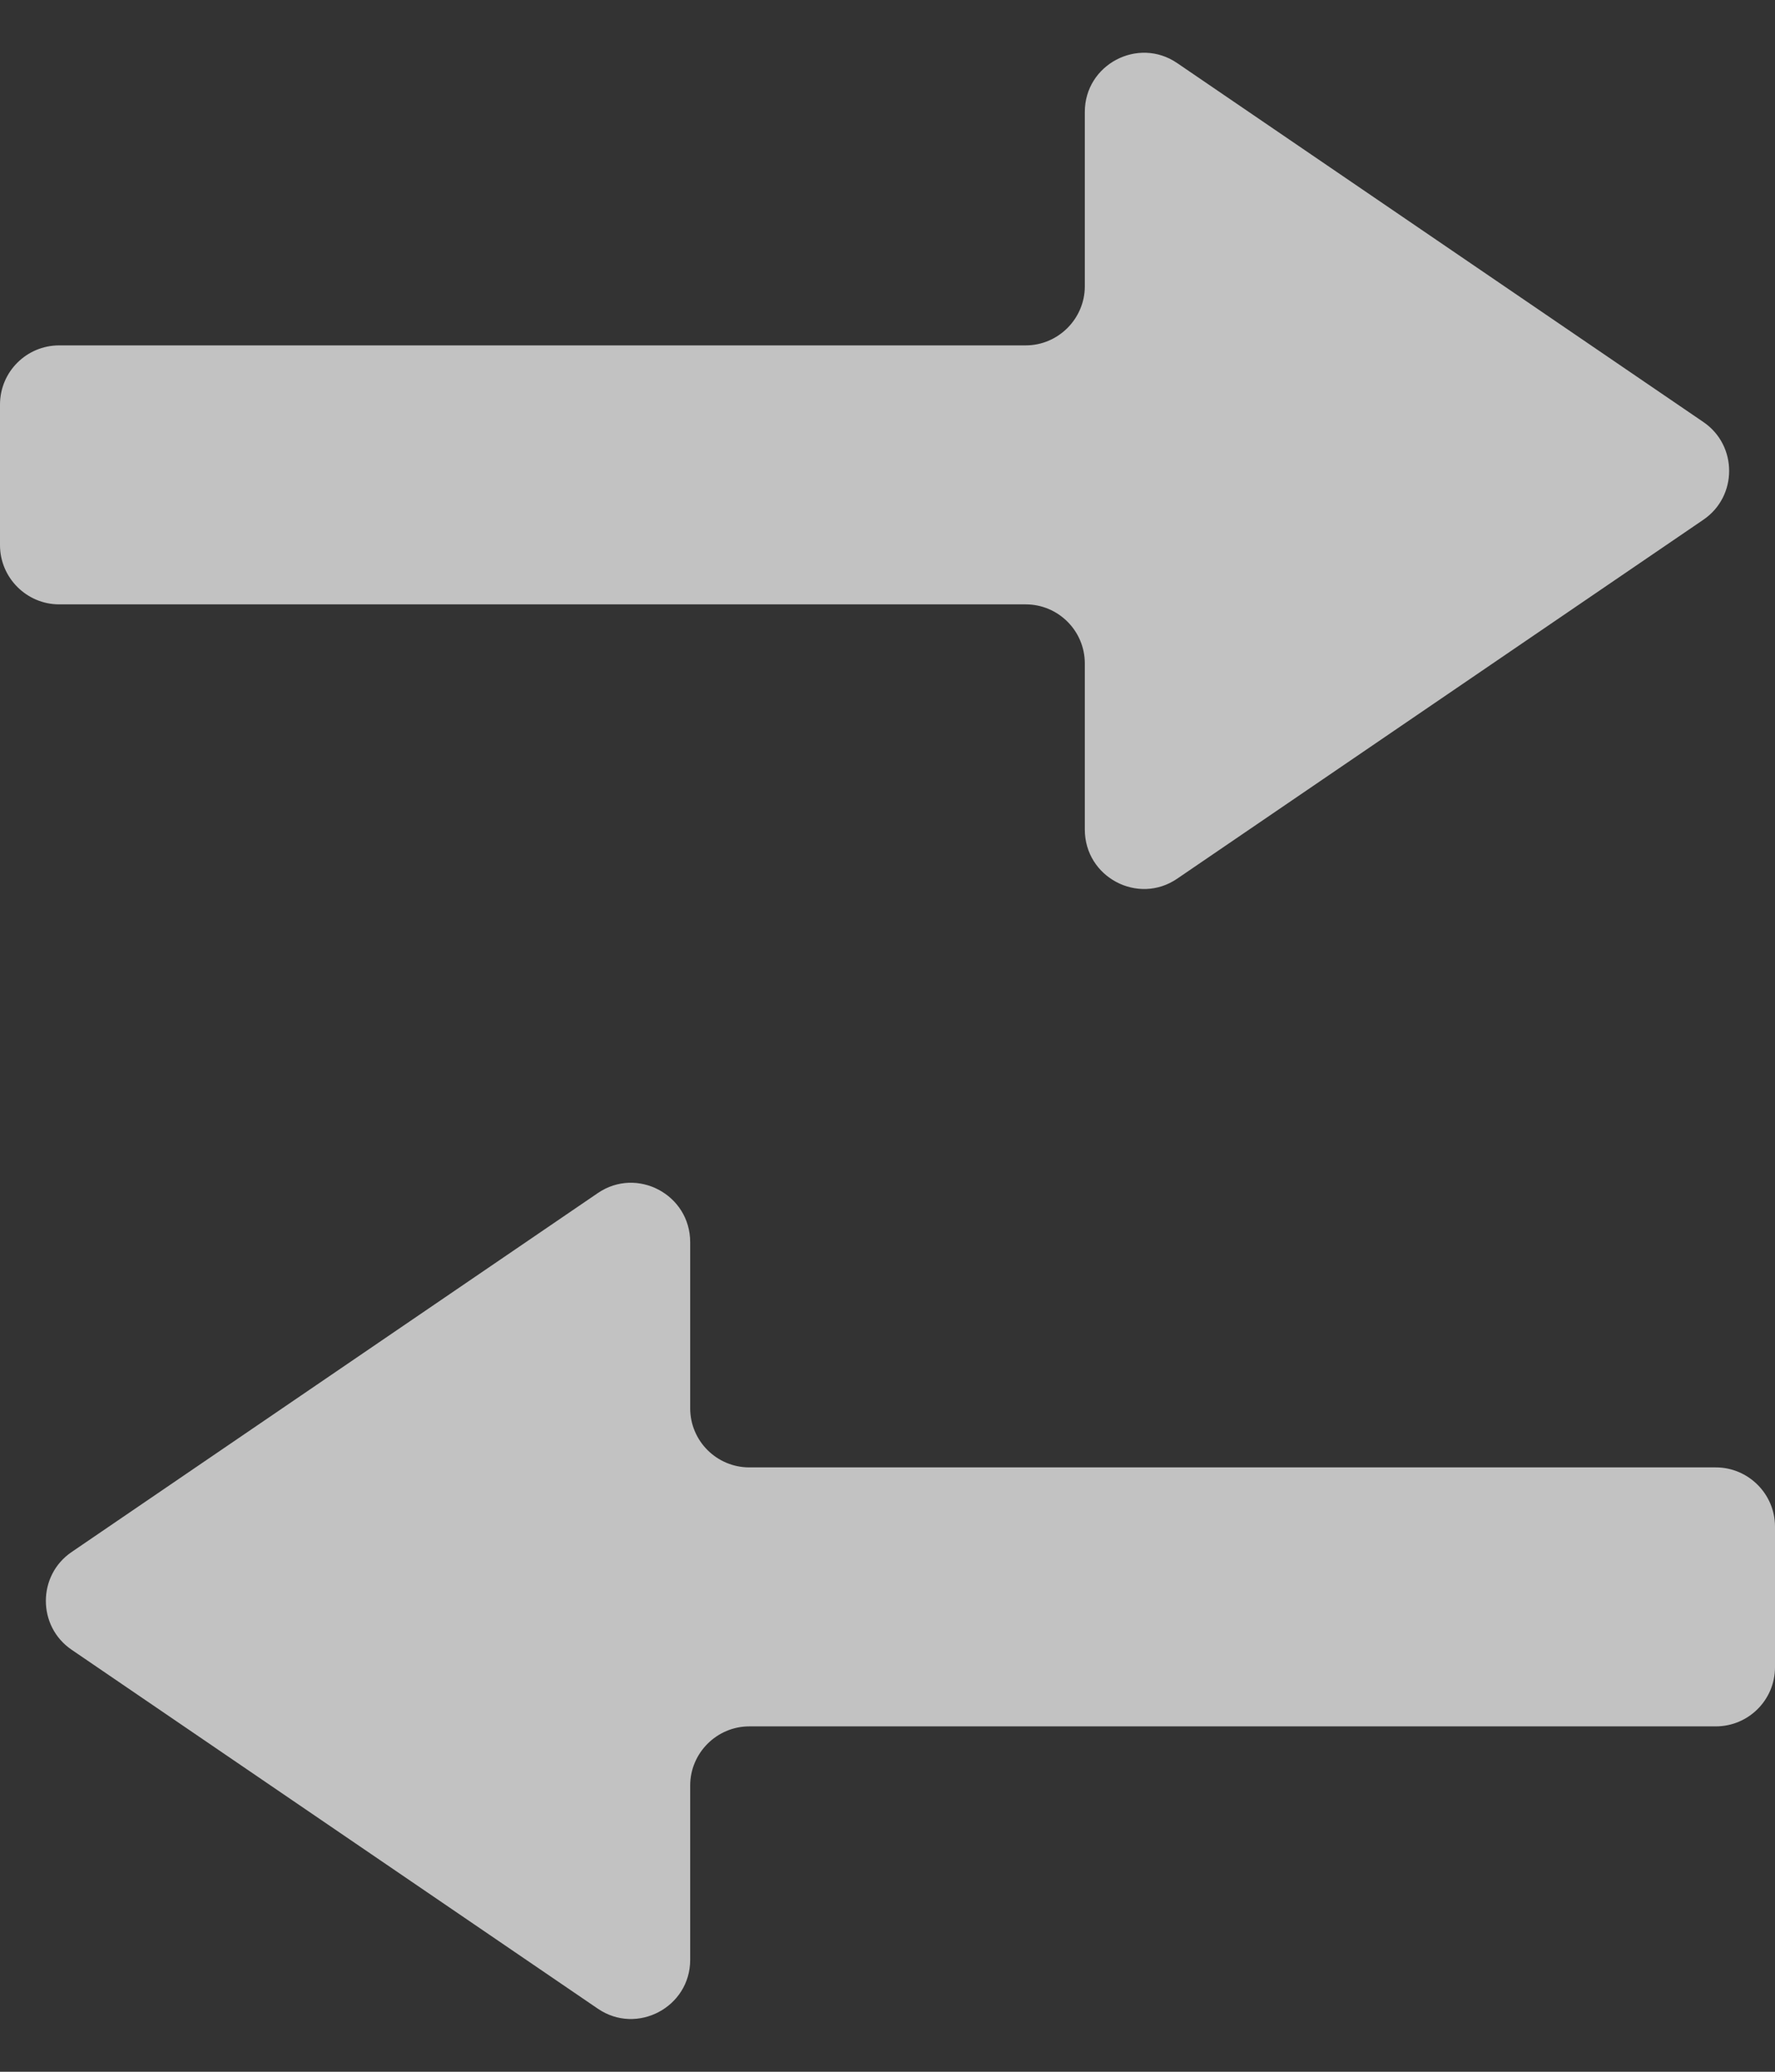 <svg width="6" height="7" viewBox="0 0 6 7" fill="none" xmlns="http://www.w3.org/2000/svg">
<rect x="0" y="0" width="6" height="7" fill="#333333" stroke="none"/>
<path d="M3.979 2.969C3.847 3.059 3.667 2.964 3.667 2.803V2.242C3.667 2.131 3.577 2.042 3.467 2.042H0.2C0.09 2.042 0 1.952 0 1.842V1.367C0 1.256 0.09 1.167 0.2 1.167H3.467C3.577 1.167 3.667 1.077 3.667 0.967V0.378C3.667 0.218 3.847 0.123 3.979 0.213L5.758 1.426C5.874 1.505 5.874 1.677 5.758 1.756L3.979 2.969ZM0.242 5.244C0.126 5.323 0.126 5.495 0.242 5.574L2.021 6.787C2.153 6.877 2.333 6.782 2.333 6.622V6.033C2.333 5.923 2.423 5.833 2.533 5.833H5.8C5.91 5.833 6 5.744 6 5.633V5.158C6 5.048 5.91 4.958 5.8 4.958H2.533C2.423 4.958 2.333 4.869 2.333 4.758V4.197C2.333 4.036 2.153 3.941 2.021 4.031L0.242 5.244Z" fill="white" fill-opacity="0.7"/>
</svg>
